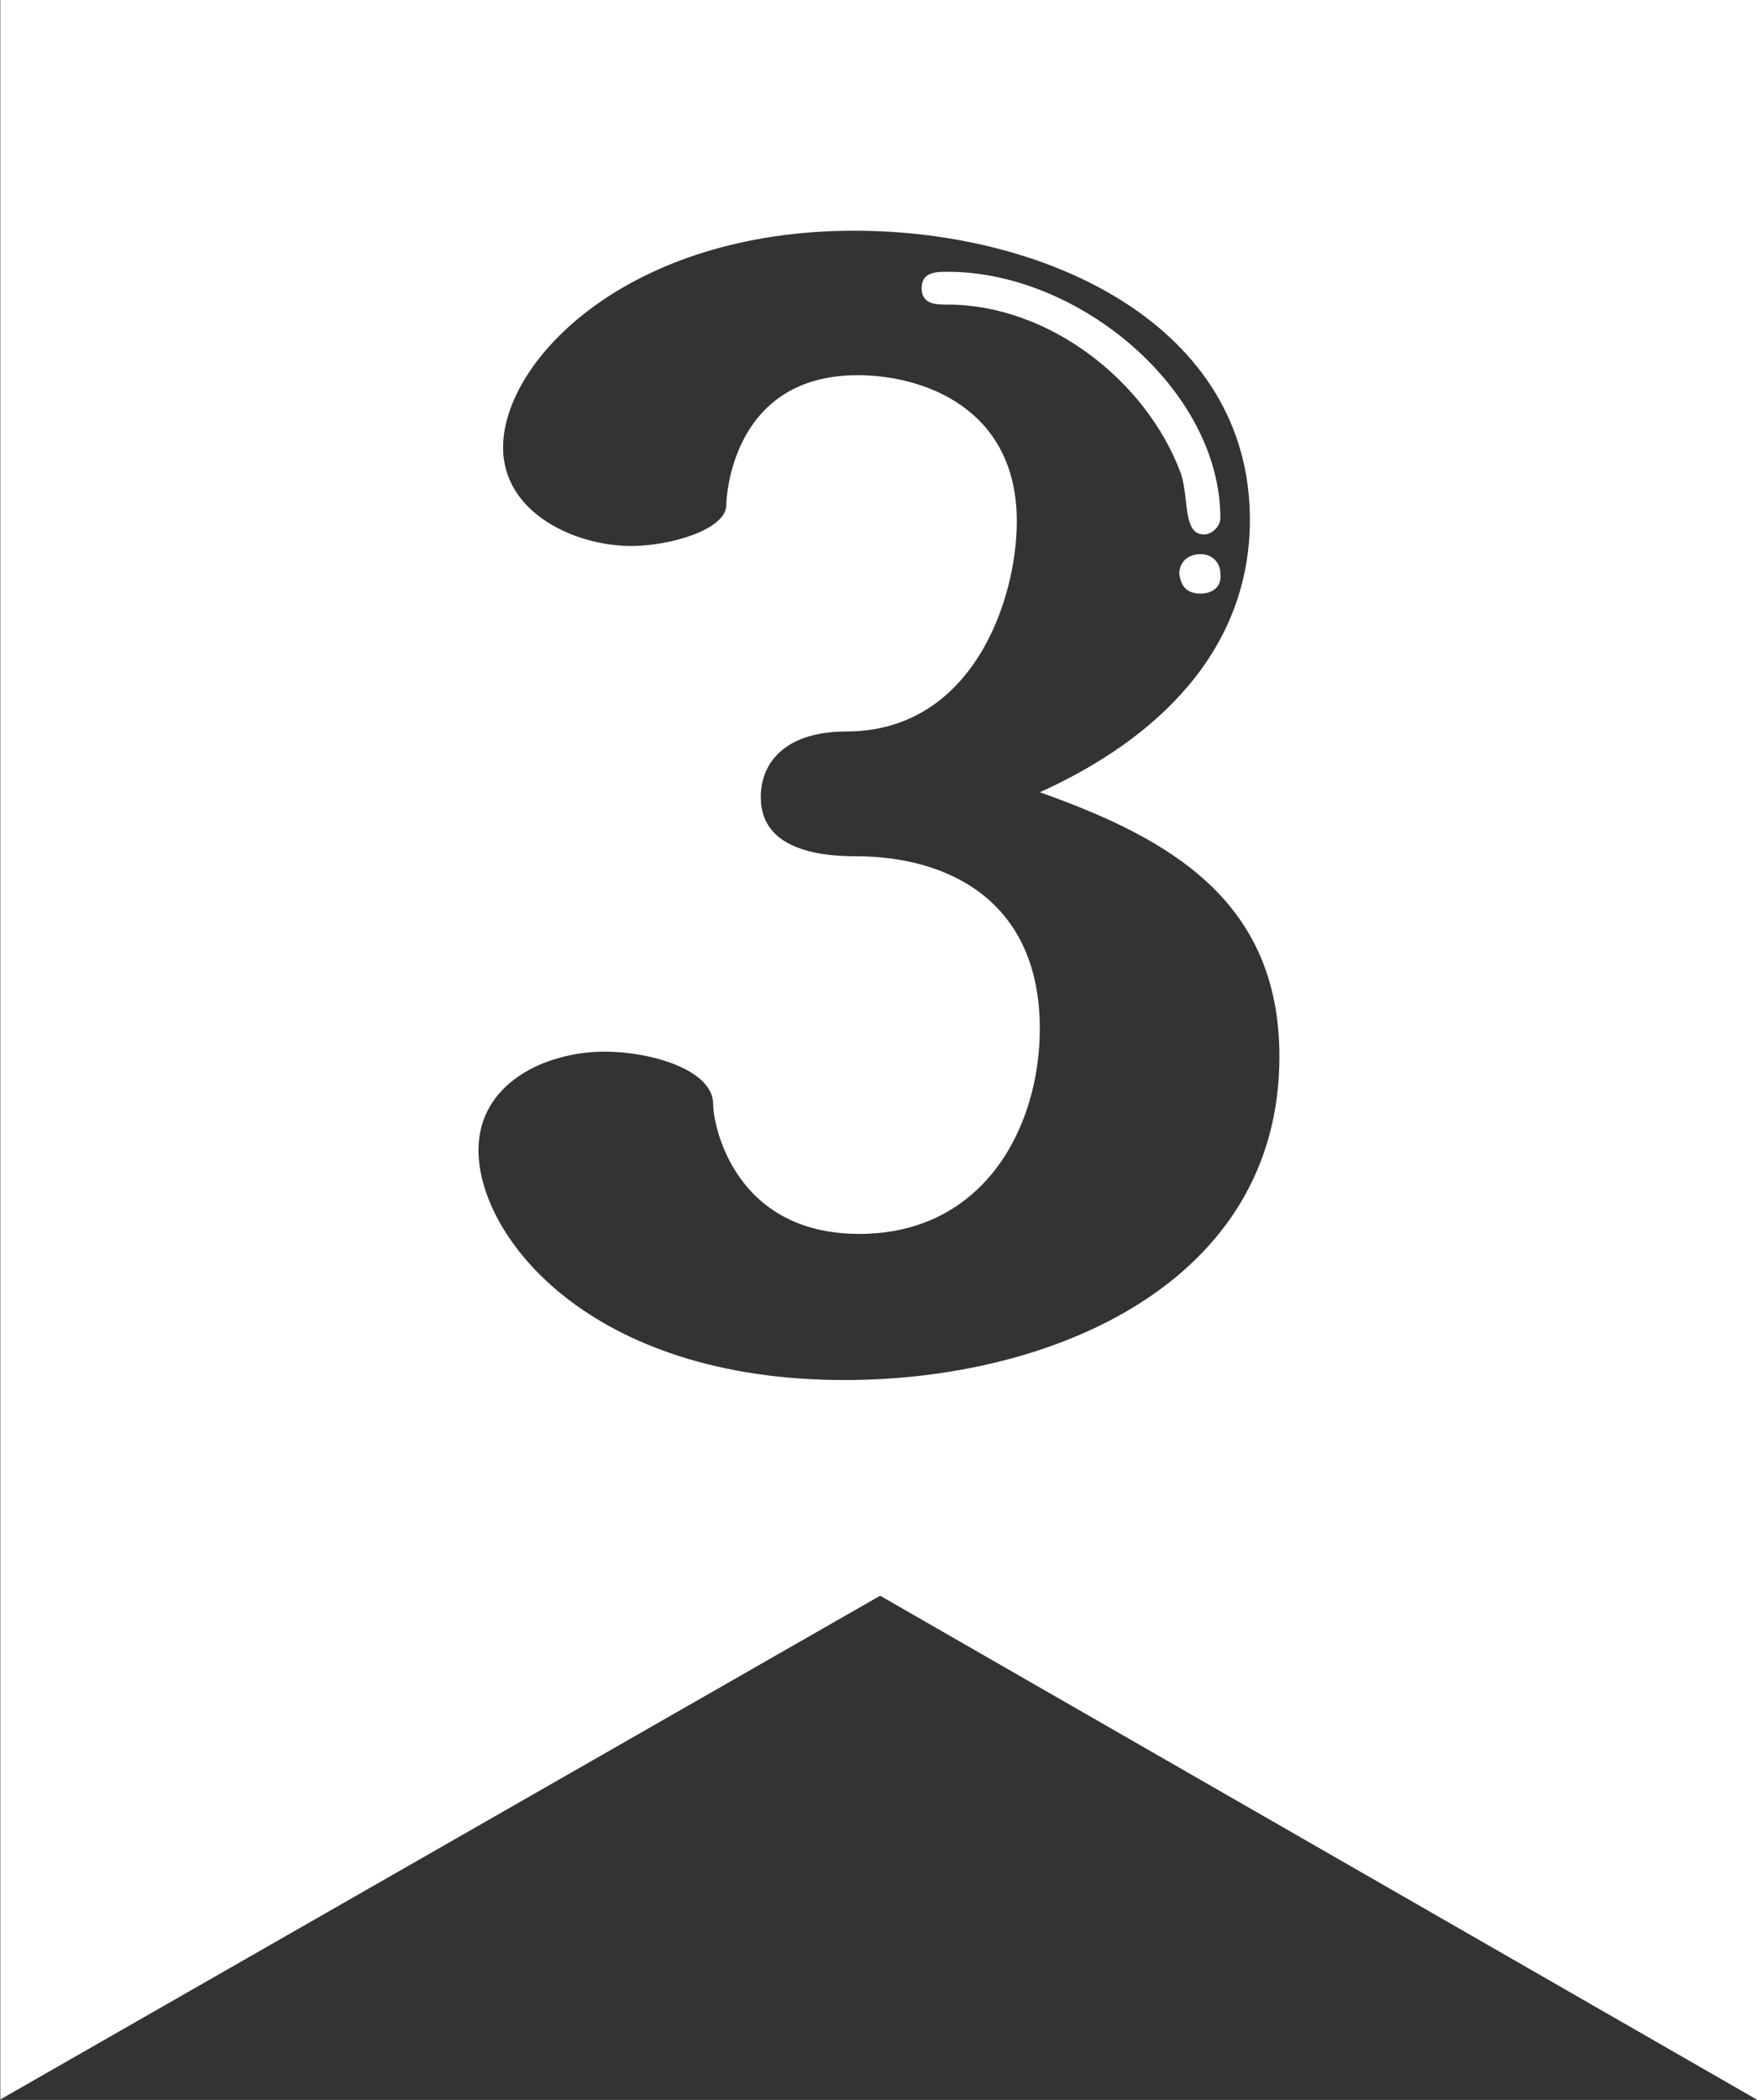 <?xml version="1.0" encoding="UTF-8" standalone="no"?><svg xmlns="http://www.w3.org/2000/svg" xmlns:xlink="http://www.w3.org/1999/xlink" fill="#000000" height="327" preserveAspectRatio="xMidYMid meet" version="1" viewBox="0.8 0.6 273.7 327.0" width="273.7" zoomAndPan="magnify"><rect x="0.8" y="0.6" width="273.7" height="327.0" fill="#333333" stroke="none"/><g id="change1_1"><path d="M 0.848 0.582 L 274.594 0.582 L 274.594 327.621 L 137.906 249.09 L 0.848 327.535 Z M 75.336 179.711 C 75.336 193.262 92.723 215.504 132.352 215.504 C 165.078 215.504 200.105 200.164 200.105 165.137 C 200.105 140.848 182.977 131.129 162.777 123.973 C 180.93 115.789 195.504 101.98 195.504 81.527 C 195.504 51.359 164.055 36.527 133.887 36.527 C 98.602 36.527 79.168 56.73 79.168 70.277 C 79.168 80.508 90.422 85.621 99.113 85.621 C 105.246 85.621 113.941 83.062 113.941 79.227 C 113.941 78.203 114.711 59.027 134.395 59.027 C 144.621 59.027 159.195 64.145 159.195 81.785 C 159.195 94.059 152.297 114.512 132.605 114.512 C 123.402 114.512 119.312 119.113 119.312 124.738 C 119.312 128.828 121.613 133.941 134.141 133.941 C 148.461 133.941 162.777 140.848 162.777 160.789 C 162.777 176.129 154.082 192.746 134.652 192.746 C 115.223 192.746 111.895 175.875 111.895 172.551 C 111.895 167.18 102.184 164.367 95.023 164.367 C 85.816 164.367 75.336 169.227 75.336 179.711 Z M 184.508 89.965 C 184.508 88.176 185.789 86.898 187.836 86.898 C 189.621 86.898 190.902 88.176 190.902 89.965 C 191.156 92.012 189.621 93.035 187.836 93.035 C 185.789 93.035 184.766 92.012 184.508 89.965 Z M 188.344 83.828 C 185.02 83.828 186.043 78.203 184.766 74.367 C 179.395 59.797 164.055 48.035 148.461 48.035 C 146.668 48.035 144.367 48.035 144.367 45.477 C 144.367 42.922 146.668 42.922 148.461 42.922 C 168.914 42.922 190.902 61.328 190.902 81.273 C 190.902 82.551 189.621 83.828 188.344 83.828" fill="#ffffff"/></g></svg>